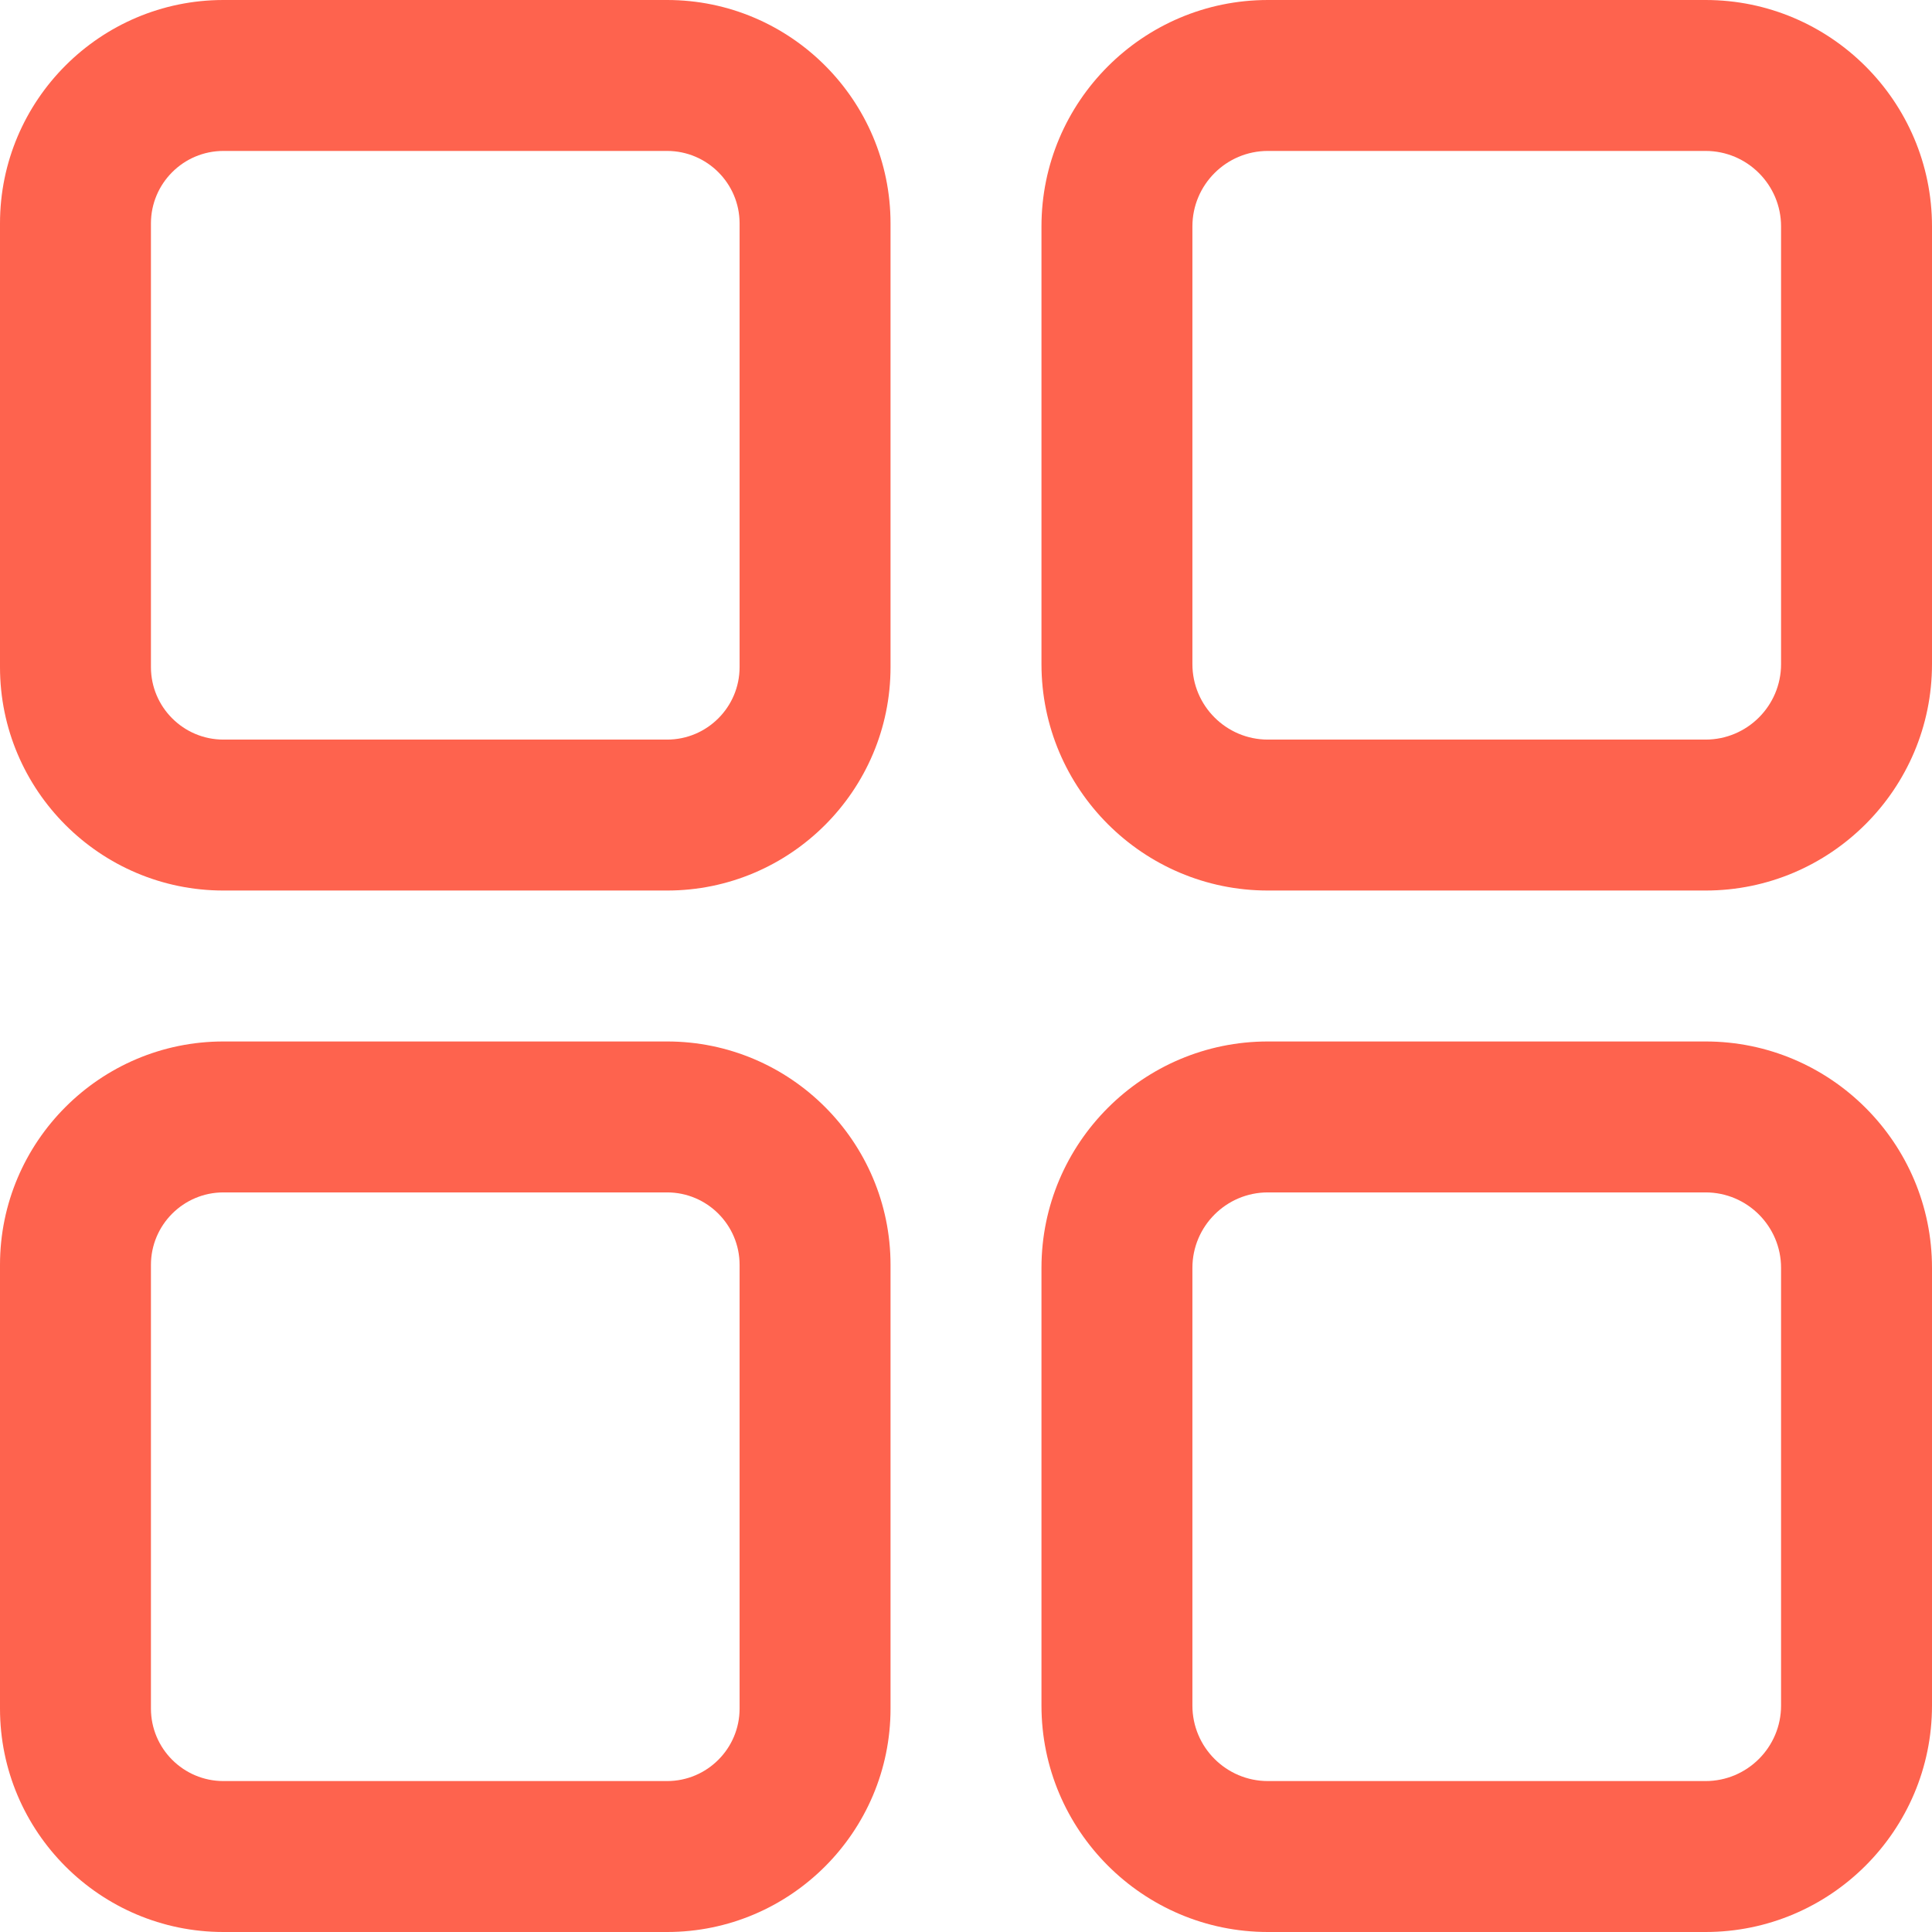 <?xml version="1.0" encoding="UTF-8"?> <svg xmlns="http://www.w3.org/2000/svg" width="512" height="512" viewBox="0 0 512 512" fill="none"> <path d="M176.792 0H59.208C26.561 0 0 26.561 0 59.208V176.792C0 209.439 26.561 236 59.208 236H176.792C209.439 236 236 209.439 236 176.792V59.208C236 26.561 209.439 0 176.792 0ZM196 176.792C196 187.383 187.383 196 176.792 196H59.208C48.617 196 40 187.383 40 176.792V59.208C40 48.617 48.617 40 59.208 40H176.792C187.383 40 196 48.617 196 59.208V176.792Z" fill="#FE634E"></path> <path d="M452 0H336C302.916 0 276 26.916 276 60V176C276 209.084 302.916 236 336 236H452C485.084 236 512 209.084 512 176V60C512 26.916 485.084 0 452 0ZM472 176C472 187.028 463.028 196 452 196H336C324.972 196 316 187.028 316 176V60C316 48.972 324.972 40 336 40H452C463.028 40 472 48.972 472 60V176Z" fill="#FE634E"></path> <path d="M176.792 276H59.208C26.561 276 0 302.561 0 335.208V452.792C0 485.439 26.561 512 59.208 512H176.792C209.439 512 236 485.439 236 452.792V335.208C236 302.561 209.439 276 176.792 276ZM196 452.792C196 463.383 187.383 472 176.792 472H59.208C48.617 472 40 463.383 40 452.792V335.208C40 324.617 48.617 316 59.208 316H176.792C187.383 316 196 324.617 196 335.208V452.792Z" fill="#FE634E"></path> <path d="M452 276H336C302.916 276 276 302.916 276 336V452C276 485.084 302.916 512 336 512H452C485.084 512 512 485.084 512 452V336C512 302.916 485.084 276 452 276ZM472 452C472 463.028 463.028 472 452 472H336C324.972 472 316 463.028 316 452V336C316 324.972 324.972 316 336 316H452C463.028 316 472 324.972 472 336V452Z" fill="#FE634E"></path> </svg> 